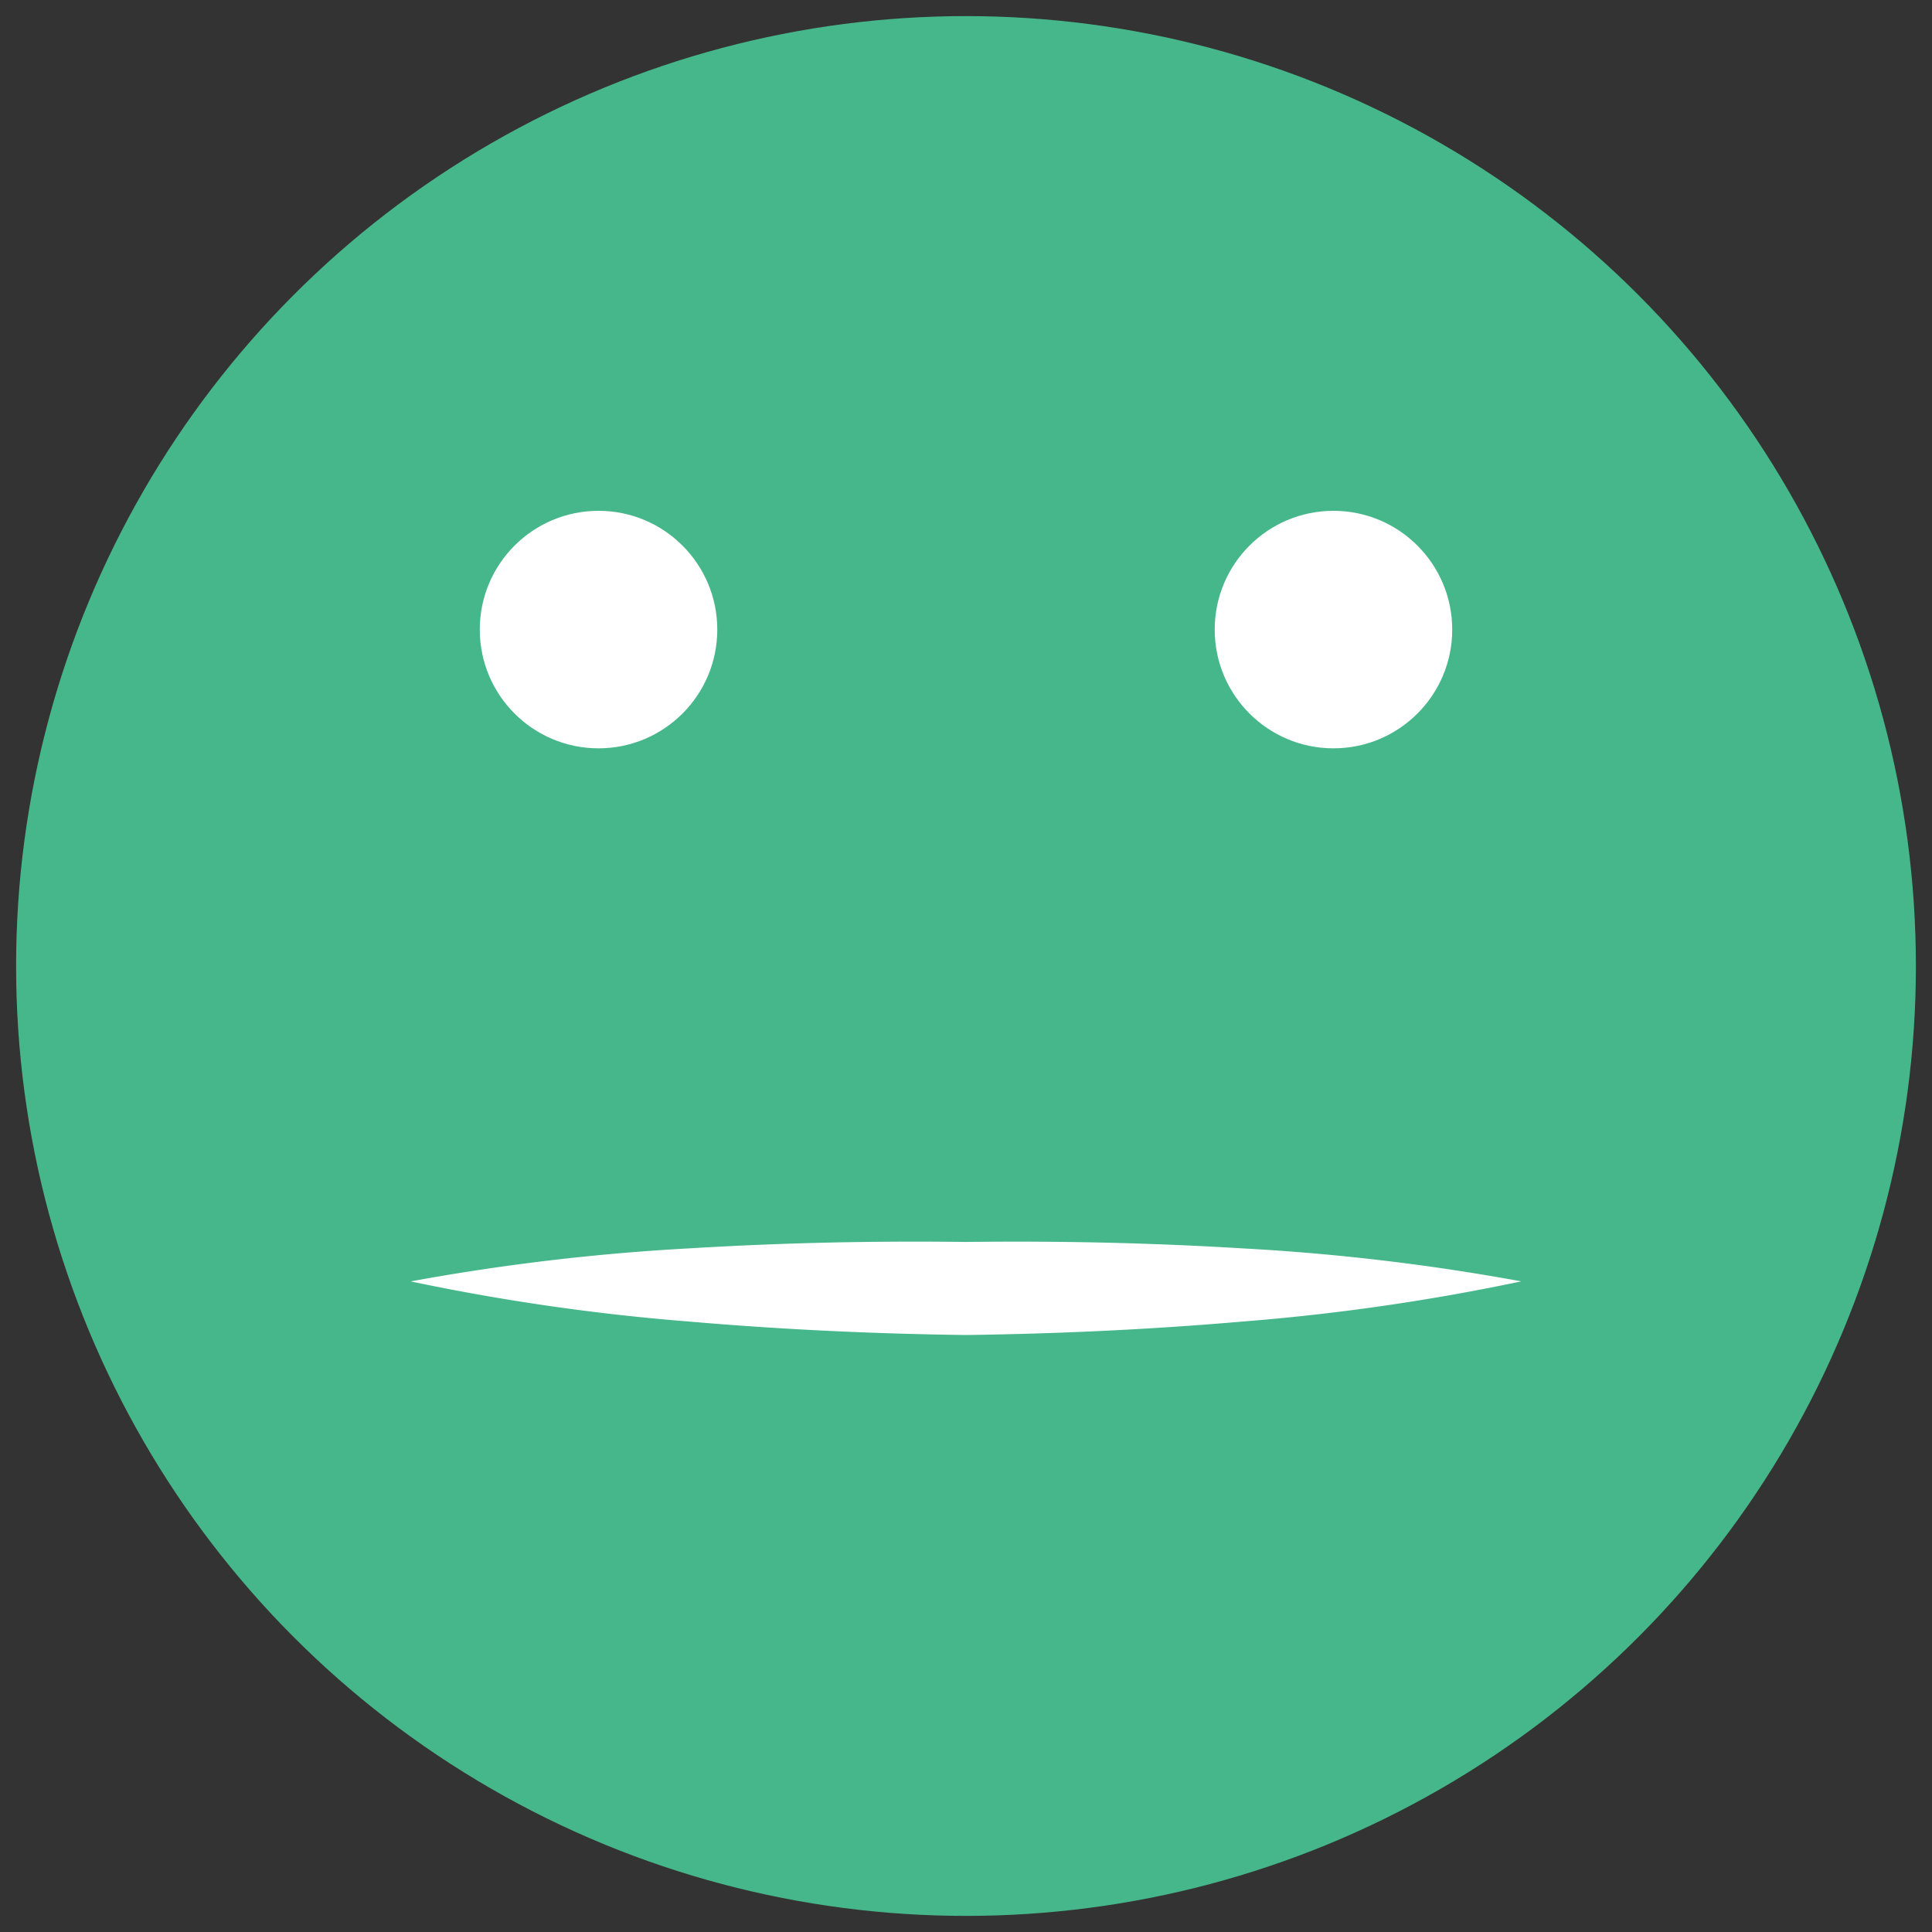 <svg id="Layer_1" data-name="Layer 1" xmlns="http://www.w3.org/2000/svg" width="60" height="60" viewBox="0 0 60 60">
  <rect x="0" y="0" width="60" height="60" fill="#333333" stroke="none"/>
  <defs>
    <style>
      .cls-1 {
        fill: #46b78a;
      }

      .cls-2 {
        fill: #fff;
      }
    </style>
  </defs>
  <title>100emoji</title>
  <g>
    <circle class="cls-1" cx="30" cy="30" r="29.5"/>
    <path class="cls-2" d="M47.245,39.794a67.838,67.838,0,0,1-8.609,1.244C35.76,41.287,32.88,41.422,30,41.46c-2.88-.037-5.76-.172-8.637-.421a67.804,67.804,0,0,1-8.608-1.244A68.373,68.373,0,0,1,21.392,38.77c2.872-.175,5.74-.237,8.608-.2,2.868-.036,5.737.025,8.609.201A68.325,68.325,0,0,1,47.245,39.794Z"/>
    <circle class="cls-2" cx="41.412" cy="19.552" r="3.688"/>
    <circle class="cls-2" cx="18.588" cy="19.552" r="3.688"/>
  </g>
</svg>
